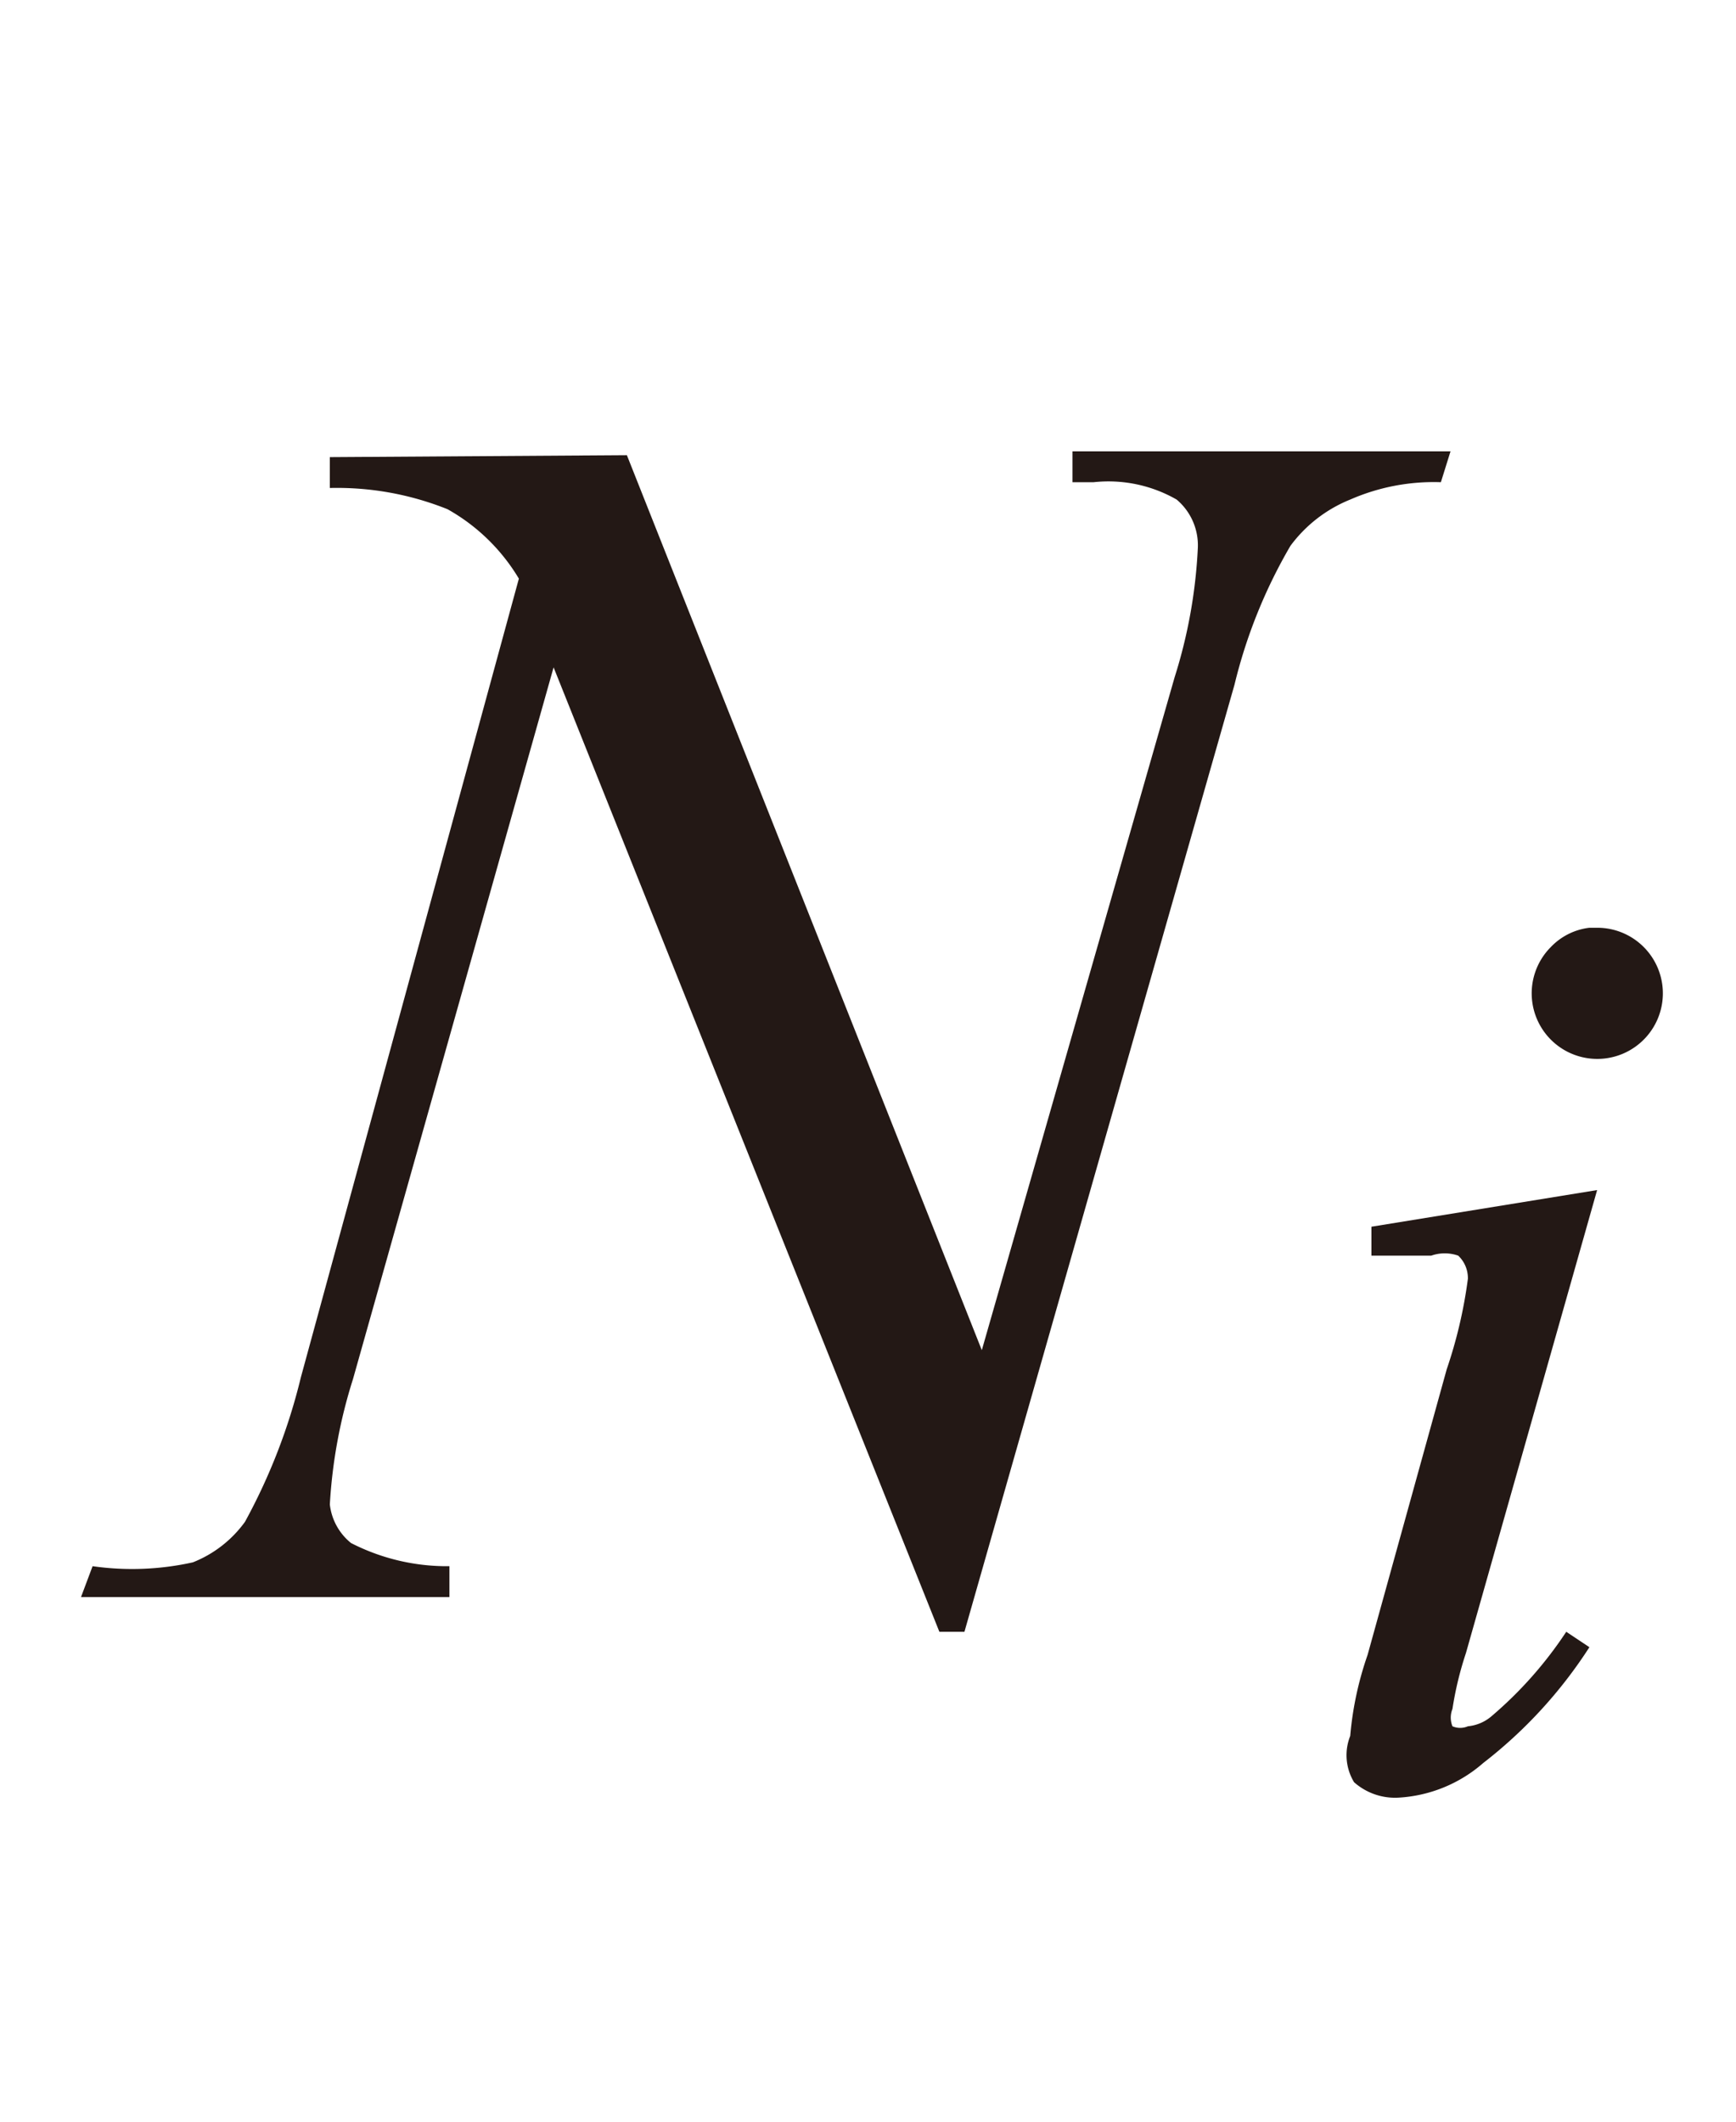 <svg id="レイヤー_1" data-name="レイヤー 1" xmlns="http://www.w3.org/2000/svg" viewBox="0 0 9 11"><defs><style>.cls-1{fill:#231815}</style></defs><title>i_02</title><path class="cls-1" d="M3.25 2.36L5.09 7l1-3.49a2.63 2.63 0 0 0 .12-.67.31.31 0 0 0-.11-.25.71.71 0 0 0-.43-.09h-.11v-.16h1.96l-.05.16a1.08 1.08 0 0 0-.47.09.72.72 0 0 0-.31.24 2.67 2.67 0 0 0-.29.72L5 8.46h-.13l-2-5-1.04 3.69a2.64 2.64 0 0 0-.12.65.3.3 0 0 0 .11.2 1.09 1.09 0 0 0 .51.12v.16H.42l.06-.16A1.45 1.45 0 0 0 1 8.1a.61.61 0 0 0 .27-.21 3.06 3.06 0 0 0 .29-.75L2.69 3a1 1 0 0 0-.37-.36 1.54 1.54 0 0 0-.61-.11v-.16zm5.03 3.81l-.68 2.4a1.76 1.76 0 0 0-.07.29.12.12 0 0 0 0 .09.1.1 0 0 0 .08 0 .22.22 0 0 0 .12-.05 2.07 2.07 0 0 0 .39-.44l.12.08a2.4 2.4 0 0 1-.55.6.73.73 0 0 1-.44.18.32.32 0 0 1-.23-.08A.27.27 0 0 1 7 9a1.72 1.72 0 0 1 .09-.42L7.5 7.1a2.43 2.43 0 0 0 .11-.47.16.16 0 0 0-.05-.12.21.21 0 0 0-.14 0h-.31v-.15zm0-1.36a.34.34 0 1 1-.24.1.33.33 0 0 1 .2-.1z"/></svg>